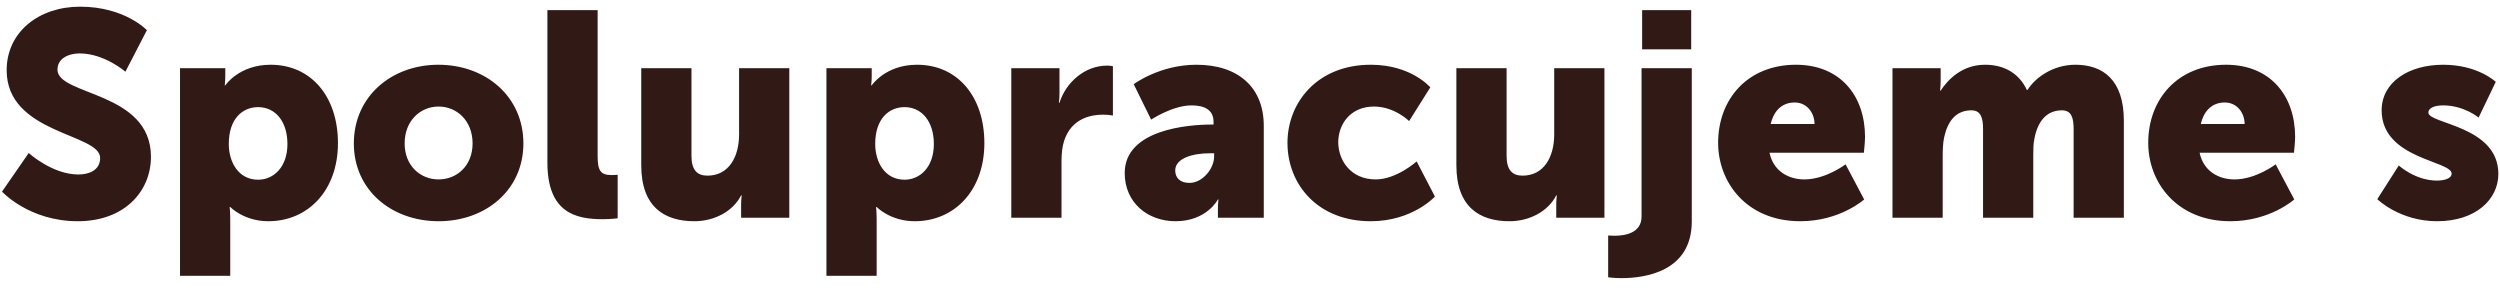 <svg width="155" height="18" viewBox="0 0 155 18" fill="none" xmlns="http://www.w3.org/2000/svg">
<path d="M0.125 11.88L1.781 9.486C1.781 9.486 3.239 10.818 4.859 10.818C5.507 10.818 6.209 10.566 6.209 9.792C6.209 8.262 0.413 8.316 0.413 4.356C0.413 1.98 2.411 0.414 4.967 0.414C7.739 0.414 9.107 1.872 9.107 1.872L7.775 4.446C7.775 4.446 6.479 3.312 4.931 3.312C4.283 3.312 3.563 3.6 3.563 4.32C3.563 5.94 9.359 5.652 9.359 9.72C9.359 11.862 7.721 13.716 4.823 13.716C1.799 13.716 0.125 11.88 0.125 11.88ZM11.161 17.1V4.23H13.969V4.698C13.969 5.004 13.933 5.292 13.933 5.292H13.969C13.969 5.292 14.815 4.014 16.777 4.014C19.297 4.014 20.953 5.994 20.953 8.874C20.953 11.808 19.099 13.716 16.633 13.716C15.121 13.716 14.275 12.834 14.275 12.834H14.239C14.239 12.834 14.275 13.158 14.275 13.626V17.1H11.161ZM14.185 8.928C14.185 10.044 14.779 11.142 16.003 11.142C16.975 11.142 17.821 10.35 17.821 8.928C17.821 7.542 17.083 6.642 16.003 6.642C15.067 6.642 14.185 7.326 14.185 8.928ZM21.938 8.892C21.938 5.976 24.278 4.014 27.176 4.014C30.11 4.014 32.45 5.976 32.45 8.892C32.45 11.79 30.11 13.716 27.194 13.716C24.278 13.716 21.938 11.79 21.938 8.892ZM25.088 8.892C25.088 10.278 26.06 11.124 27.194 11.124C28.328 11.124 29.3 10.278 29.3 8.892C29.3 7.488 28.328 6.606 27.194 6.606C26.06 6.606 25.088 7.488 25.088 8.892ZM33.939 10.08V0.63H37.053V9.666C37.053 10.548 37.215 10.854 37.917 10.854C38.115 10.854 38.295 10.836 38.295 10.836V13.536C38.295 13.536 37.863 13.59 37.359 13.59C35.703 13.59 33.939 13.194 33.939 10.08ZM39.757 10.242V4.23H42.871V9.666C42.871 10.53 43.213 10.89 43.861 10.89C45.193 10.89 45.823 9.72 45.823 8.334V4.23H48.937V13.5H45.949V12.69C45.949 12.384 45.985 12.114 45.985 12.114H45.949C45.445 13.104 44.293 13.716 43.051 13.716C41.215 13.716 39.757 12.852 39.757 10.242ZM51.239 17.1V4.23H54.047V4.698C54.047 5.004 54.011 5.292 54.011 5.292H54.047C54.047 5.292 54.893 4.014 56.855 4.014C59.375 4.014 61.031 5.994 61.031 8.874C61.031 11.808 59.177 13.716 56.711 13.716C55.199 13.716 54.353 12.834 54.353 12.834H54.317C54.317 12.834 54.353 13.158 54.353 13.626V17.1H51.239ZM54.263 8.928C54.263 10.044 54.857 11.142 56.081 11.142C57.053 11.142 57.899 10.35 57.899 8.928C57.899 7.542 57.161 6.642 56.081 6.642C55.145 6.642 54.263 7.326 54.263 8.928ZM62.7 13.5V4.23H65.688V5.796C65.688 6.102 65.652 6.372 65.652 6.372H65.688C66.084 5.112 67.254 4.068 68.64 4.068C68.82 4.068 69 4.104 69 4.104V7.164C69 7.164 68.748 7.11 68.37 7.11C67.632 7.11 66.426 7.344 65.976 8.73C65.868 9.072 65.814 9.486 65.814 9.99V13.5H62.7ZM69.732 10.728C69.732 8.028 73.674 7.722 75.114 7.722H75.24V7.56C75.24 6.786 74.646 6.534 73.872 6.534C72.702 6.534 71.37 7.416 71.37 7.416L70.29 5.22C70.29 5.22 71.892 4.014 74.178 4.014C76.788 4.014 78.354 5.436 78.354 7.794V13.5H75.51V12.942C75.51 12.636 75.546 12.366 75.546 12.366H75.51C75.51 12.366 74.826 13.716 72.882 13.716C71.154 13.716 69.732 12.564 69.732 10.728ZM72.864 10.566C72.864 10.998 73.134 11.34 73.746 11.34C74.556 11.34 75.276 10.458 75.276 9.702V9.504H74.988C73.998 9.504 72.864 9.792 72.864 10.566ZM79.823 8.856C79.823 6.372 81.659 4.014 84.989 4.014C87.508 4.014 88.678 5.418 88.678 5.418L87.365 7.506C87.365 7.506 86.465 6.606 85.186 6.606C83.71 6.606 82.972 7.722 82.972 8.82C82.972 9.918 83.728 11.124 85.294 11.124C86.591 11.124 87.832 10.008 87.832 10.008L88.966 12.186C88.966 12.186 87.581 13.716 84.989 13.716C81.677 13.716 79.823 11.412 79.823 8.856ZM90.295 10.242V4.23H93.409V9.666C93.409 10.53 93.751 10.89 94.399 10.89C95.731 10.89 96.361 9.72 96.361 8.334V4.23H99.475V13.5H96.487V12.69C96.487 12.384 96.523 12.114 96.523 12.114H96.487C95.983 13.104 94.831 13.716 93.589 13.716C91.753 13.716 90.295 12.852 90.295 10.242ZM101.812 3.06V0.63H104.854V3.06H101.812ZM101.776 4.23H104.89V13.734C104.89 16.848 101.974 17.244 100.534 17.244C100.03 17.244 99.706 17.19 99.706 17.19V14.598C99.706 14.598 99.868 14.616 100.102 14.616C100.714 14.616 101.776 14.472 101.776 13.428V4.23ZM106.524 8.856C106.524 6.138 108.36 4.014 111.348 4.014C114.084 4.014 115.632 5.922 115.632 8.496C115.632 8.802 115.56 9.468 115.56 9.468H109.71C109.944 10.602 110.88 11.124 111.87 11.124C113.202 11.124 114.426 10.188 114.426 10.188L115.578 12.366C115.578 12.366 114.084 13.716 111.618 13.716C108.306 13.716 106.524 11.322 106.524 8.856ZM109.782 7.686H112.5C112.5 6.984 112.014 6.354 111.276 6.354C110.376 6.354 109.944 7.002 109.782 7.686ZM117.333 13.5V4.23H120.321V5.04C120.321 5.346 120.285 5.616 120.285 5.616H120.321C120.753 4.968 121.617 4.014 123.075 4.014C124.245 4.014 125.181 4.536 125.667 5.58H125.703C126.189 4.806 127.287 4.014 128.673 4.014C130.365 4.014 131.679 4.932 131.679 7.488V13.5H128.565V8.01C128.565 7.326 128.439 6.84 127.845 6.84C126.855 6.84 126.333 7.56 126.135 8.586C126.063 8.91 126.063 9.288 126.063 9.666V13.5H122.949V8.01C122.949 7.326 122.823 6.84 122.229 6.84C121.257 6.84 120.753 7.524 120.537 8.514C120.465 8.856 120.447 9.27 120.447 9.666V13.5H117.333ZM133.19 8.856C133.19 6.138 135.026 4.014 138.014 4.014C140.75 4.014 142.298 5.922 142.298 8.496C142.298 8.802 142.226 9.468 142.226 9.468H136.376C136.61 10.602 137.546 11.124 138.536 11.124C139.868 11.124 141.092 10.188 141.092 10.188L142.244 12.366C142.244 12.366 140.75 13.716 138.284 13.716C134.972 13.716 133.19 11.322 133.19 8.856ZM136.448 7.686H139.166C139.166 6.984 138.68 6.354 137.942 6.354C137.042 6.354 136.61 7.002 136.448 7.686ZM147.392 12.348L148.724 10.26C148.724 10.26 149.75 11.196 151.082 11.196C151.55 11.196 152 11.07 152 10.764C152 9.954 147.662 9.864 147.662 6.84C147.662 5.094 149.336 4.014 151.478 4.014C153.638 4.014 154.736 5.076 154.736 5.076L153.674 7.29C153.674 7.29 152.774 6.534 151.478 6.534C151.01 6.534 150.56 6.66 150.56 6.984C150.56 7.686 154.898 7.794 154.898 10.782C154.898 12.366 153.494 13.716 151.1 13.716C148.778 13.716 147.392 12.348 147.392 12.348Z" fill="#311A15"/>
</svg>
